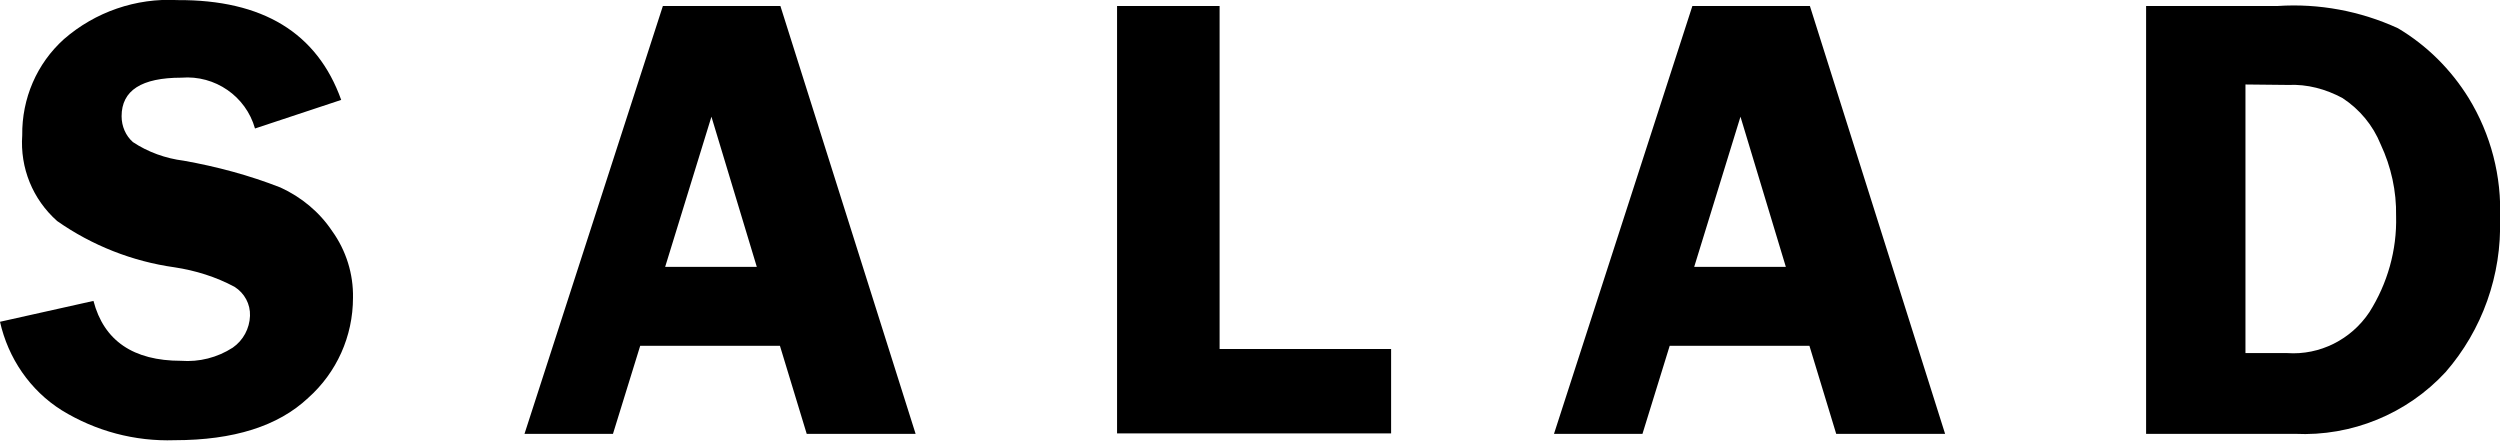 <svg xmlns="http://www.w3.org/2000/svg" xmlns:xlink="http://www.w3.org/1999/xlink" id="&#x30EC;&#x30A4;&#x30E4;&#x30FC;_1" x="0px" y="0px" width="551px" height="97.1px" viewBox="0 0 551 97.1" style="enable-background:new 0 0 551 97.1;" xml:space="preserve"><g id="&#x30B0;&#x30EB;&#x30FC;&#x30D7;_7" transform="translate(-100 -26.376)">	<g id="&#x30B0;&#x30EB;&#x30FC;&#x30D7;_2" transform="translate(100 51.896)">		<path id="&#x30D1;&#x30B9;_1" d="M75.2-3.5l-19,6.3C54.2-4.3,47.4-9,40-8.4c-8.8,0-13.2,2.8-13.2,8.5c0,2.2,0.9,4.3,2.5,5.7   c3.3,2.2,7.2,3.6,11.2,4.1c7.3,1.3,14.4,3.2,21.3,5.9c4.6,2.1,8.6,5.4,11.4,9.6c3.1,4.3,4.7,9.5,4.6,14.7c0,8.5-3.6,16.5-9.9,22.1   c-6.6,6.2-16.4,9.3-29.4,9.3c-8.8,0.3-17.4-2-24.9-6.6C6.6,60.5,1.8,53.4,0,45.4l20.6-4.6C22.9,49.6,29.4,54,39.9,54   c4,0.3,8-0.7,11.4-2.9c2.3-1.6,3.7-4.2,3.8-7c0.1-2.6-1.2-5-3.4-6.4c-4.1-2.2-8.6-3.6-13.2-4.3c-9.3-1.3-18.2-4.8-25.9-10.2   C7.2,18.4,4.4,11.5,4.9,4.3c-0.1-8.1,3.2-15.8,9.2-21.2c6.9-6,15.9-9.1,25-8.6C57.9-25.6,69.9-18.3,75.2-3.5z"></path>		<path id="&#x30D1;&#x30B9;_2" d="M172-24.2l29.8,94.3h-24l-5.9-19.4h-30.8l-6,19.4h-19.5l30.5-94.3H172z M146.6,33.3h20.2l-10-33.1   L146.6,33.3z"></path>		<path id="&#x30D1;&#x30B9;_3" d="M268.8,51.4h37.8V70h-60.4v-94.2h22.6V51.4z"></path>		<path id="&#x30D1;&#x30B9;_4" d="M398.9-24.2l29.8,94.3h-24l-5.9-19.4H368l-6,19.4h-19.5L373-24.2H398.9z M373.4,33.3h20.2l-10-33.1   L373.4,33.3z"></path>		<path id="&#x30D1;&#x30B9;_5" d="M473-24.2h29c9.1-0.6,18.2,1.1,26.5,4.9c6.4,3.8,11.7,9.1,15.6,15.4c4.9,8,7.3,17.3,6.9,26.6   c0.4,12.4-3.9,24.5-12,33.8c-8.5,9.2-20.7,14.2-33.2,13.6H473V-24.2z M494.9-6.9v59.2h9.2c7.2,0.5,14.1-3,18.1-9   c4-6.3,6.1-13.7,5.9-21.2c0.1-5.5-1.1-10.9-3.4-15.8c-1.7-4.2-4.6-7.7-8.4-10.2c-3.7-2-7.8-3.1-12-2.9L494.9-6.9z"></path>	</g></g></svg>